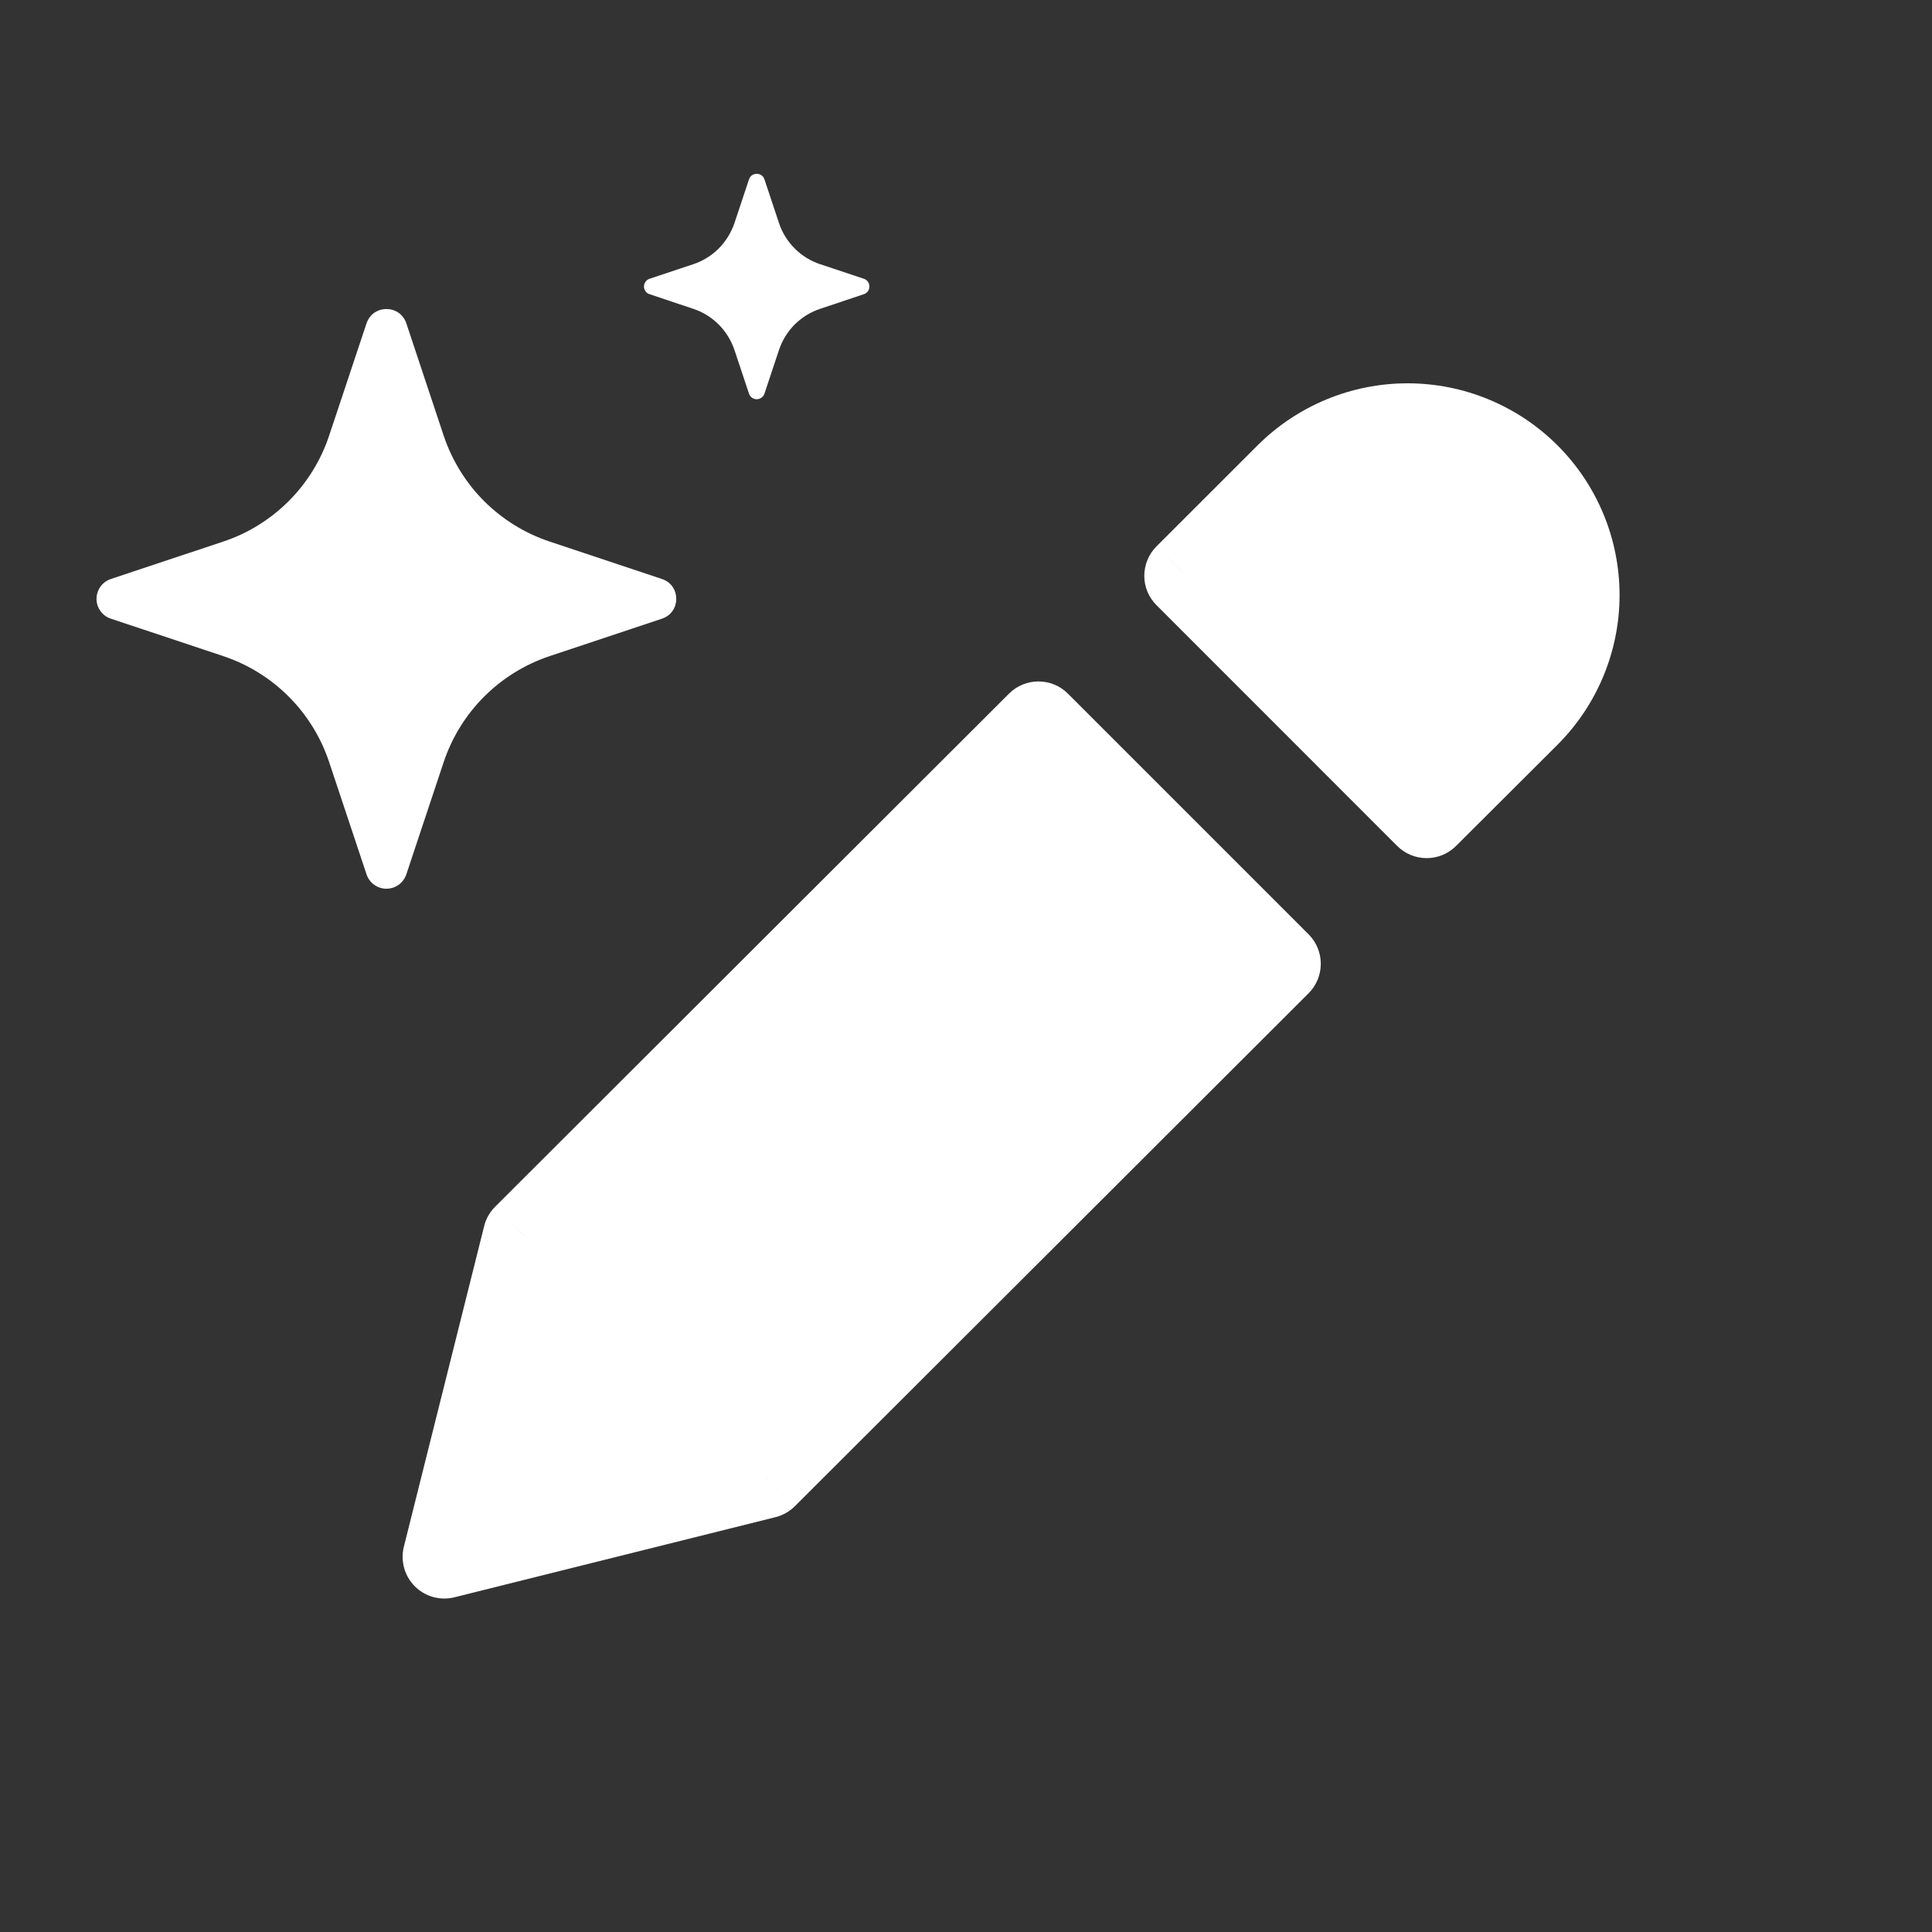 <svg width="25" height="25" viewBox="0 0 25 25" fill="none" xmlns="http://www.w3.org/2000/svg">
<rect x="0" y="0" width="25" height="25" fill="#333333" stroke="none"/>
<path fill-rule="evenodd" clip-rule="evenodd" d="M18.214 5.5C17.629 5.5 17.069 5.732 16.656 6.144L15.347 7.451L18.461 10.564L19.772 9.256C20.185 8.843 20.417 8.283 20.417 7.7C20.417 7.116 20.185 6.557 19.772 6.144C19.358 5.732 18.798 5.5 18.214 5.5ZM16.551 12.471L13.438 9.358L6.788 15.997L5.75 20.145L9.904 19.108L16.551 12.471Z" fill="white"/>
<path d="M16.656 6.144L16.274 5.762V5.762L16.656 6.144ZM15.347 7.451L14.966 7.069C14.864 7.17 14.808 7.307 14.807 7.451C14.807 7.594 14.864 7.731 14.966 7.832L15.347 7.451ZM18.461 10.564L18.079 10.946C18.29 11.157 18.631 11.157 18.842 10.946L18.461 10.564ZM19.772 9.256L19.39 8.874V8.874L19.772 9.256ZM19.772 6.144L19.39 6.526V6.526L19.772 6.144ZM16.551 12.471L16.933 12.853C17.034 12.752 17.091 12.615 17.091 12.471C17.091 12.328 17.034 12.191 16.933 12.09L16.551 12.471ZM13.438 9.358L13.819 8.976C13.609 8.765 13.267 8.765 13.056 8.976L13.438 9.358ZM6.788 15.997L6.407 15.615C6.338 15.684 6.288 15.771 6.265 15.866L6.788 15.997ZM5.75 20.145L5.226 20.014C5.18 20.198 5.234 20.393 5.368 20.527C5.502 20.661 5.696 20.715 5.88 20.669L5.75 20.145ZM9.904 19.108L10.035 19.632C10.13 19.608 10.216 19.559 10.286 19.49L9.904 19.108ZM17.037 6.526C17.349 6.215 17.772 6.04 18.214 6.04V4.96C17.486 4.96 16.789 5.249 16.274 5.762L17.037 6.526ZM15.729 7.833L17.037 6.526L16.274 5.762L14.966 7.069L15.729 7.833ZM14.966 7.832L18.079 10.946L18.843 10.183L15.729 7.069L14.966 7.832ZM19.39 8.874L18.08 10.182L18.842 10.946L20.153 9.638L19.39 8.874ZM19.877 7.7C19.877 8.14 19.702 8.562 19.39 8.874L20.153 9.638C20.668 9.124 20.957 8.427 20.957 7.7H19.877ZM19.39 6.526C19.702 6.838 19.877 7.26 19.877 7.7H20.957C20.957 6.973 20.668 6.276 20.153 5.762L19.39 6.526ZM18.214 6.04C18.655 6.04 19.078 6.215 19.39 6.526L20.153 5.762C19.639 5.249 18.941 4.96 18.214 4.96V6.04ZM16.933 12.09L13.819 8.976L13.056 9.739L16.17 12.853L16.933 12.09ZM7.17 16.379L13.819 9.739L13.056 8.976L6.407 15.615L7.17 16.379ZM6.273 20.276L7.312 16.128L6.265 15.866L5.226 20.014L6.273 20.276ZM9.774 18.585L5.619 19.622L5.88 20.669L10.035 19.632L9.774 18.585ZM16.17 12.089L9.523 18.726L10.286 19.49L16.933 12.853L16.17 12.089Z" fill="white"/>
<path fill-rule="evenodd" clip-rule="evenodd" d="M4.743 4.184C4.826 3.937 5.175 3.937 5.258 4.184L5.741 5.637C5.848 5.956 6.027 6.247 6.265 6.485C6.503 6.722 6.794 6.902 7.113 7.008L8.565 7.492C8.813 7.574 8.813 7.924 8.565 8.006L7.112 8.49C6.793 8.597 6.503 8.776 6.265 9.014C6.027 9.252 5.848 9.542 5.741 9.862L5.258 11.314C5.24 11.368 5.205 11.415 5.159 11.449C5.113 11.482 5.057 11.5 5 11.5C4.943 11.5 4.888 11.482 4.842 11.449C4.795 11.415 4.761 11.368 4.743 11.314L4.259 9.861C4.153 9.542 3.974 9.252 3.736 9.014C3.498 8.776 3.208 8.596 2.888 8.49L1.436 8.006C1.381 7.989 1.334 7.954 1.301 7.908C1.267 7.862 1.249 7.806 1.249 7.749C1.249 7.692 1.267 7.636 1.301 7.59C1.334 7.544 1.381 7.51 1.436 7.492L2.888 7.008C3.208 6.902 3.498 6.722 3.736 6.484C3.974 6.246 4.153 5.956 4.259 5.637L4.743 4.184Z" fill="white"/>
<path fill-rule="evenodd" clip-rule="evenodd" d="M9.692 2.321C9.724 2.225 9.86 2.225 9.892 2.321L10.08 2.886C10.121 3.01 10.191 3.123 10.284 3.216C10.376 3.308 10.489 3.378 10.613 3.419L11.178 3.607C11.274 3.639 11.274 3.775 11.178 3.807L10.613 3.996C10.489 4.037 10.376 4.107 10.283 4.199C10.191 4.292 10.121 4.405 10.08 4.529L9.892 5.094C9.885 5.115 9.871 5.133 9.853 5.146C9.835 5.159 9.814 5.166 9.792 5.166C9.77 5.166 9.748 5.159 9.73 5.146C9.712 5.133 9.699 5.115 9.692 5.094L9.504 4.529C9.462 4.405 9.392 4.292 9.3 4.199C9.207 4.107 9.095 4.037 8.97 3.996L8.406 3.807C8.384 3.801 8.366 3.787 8.353 3.769C8.34 3.751 8.333 3.73 8.333 3.707C8.333 3.685 8.34 3.664 8.353 3.646C8.366 3.628 8.384 3.614 8.406 3.607L8.97 3.419C9.095 3.378 9.207 3.308 9.3 3.216C9.392 3.123 9.462 3.01 9.504 2.886L9.692 2.321Z" fill="white"/>
</svg>
